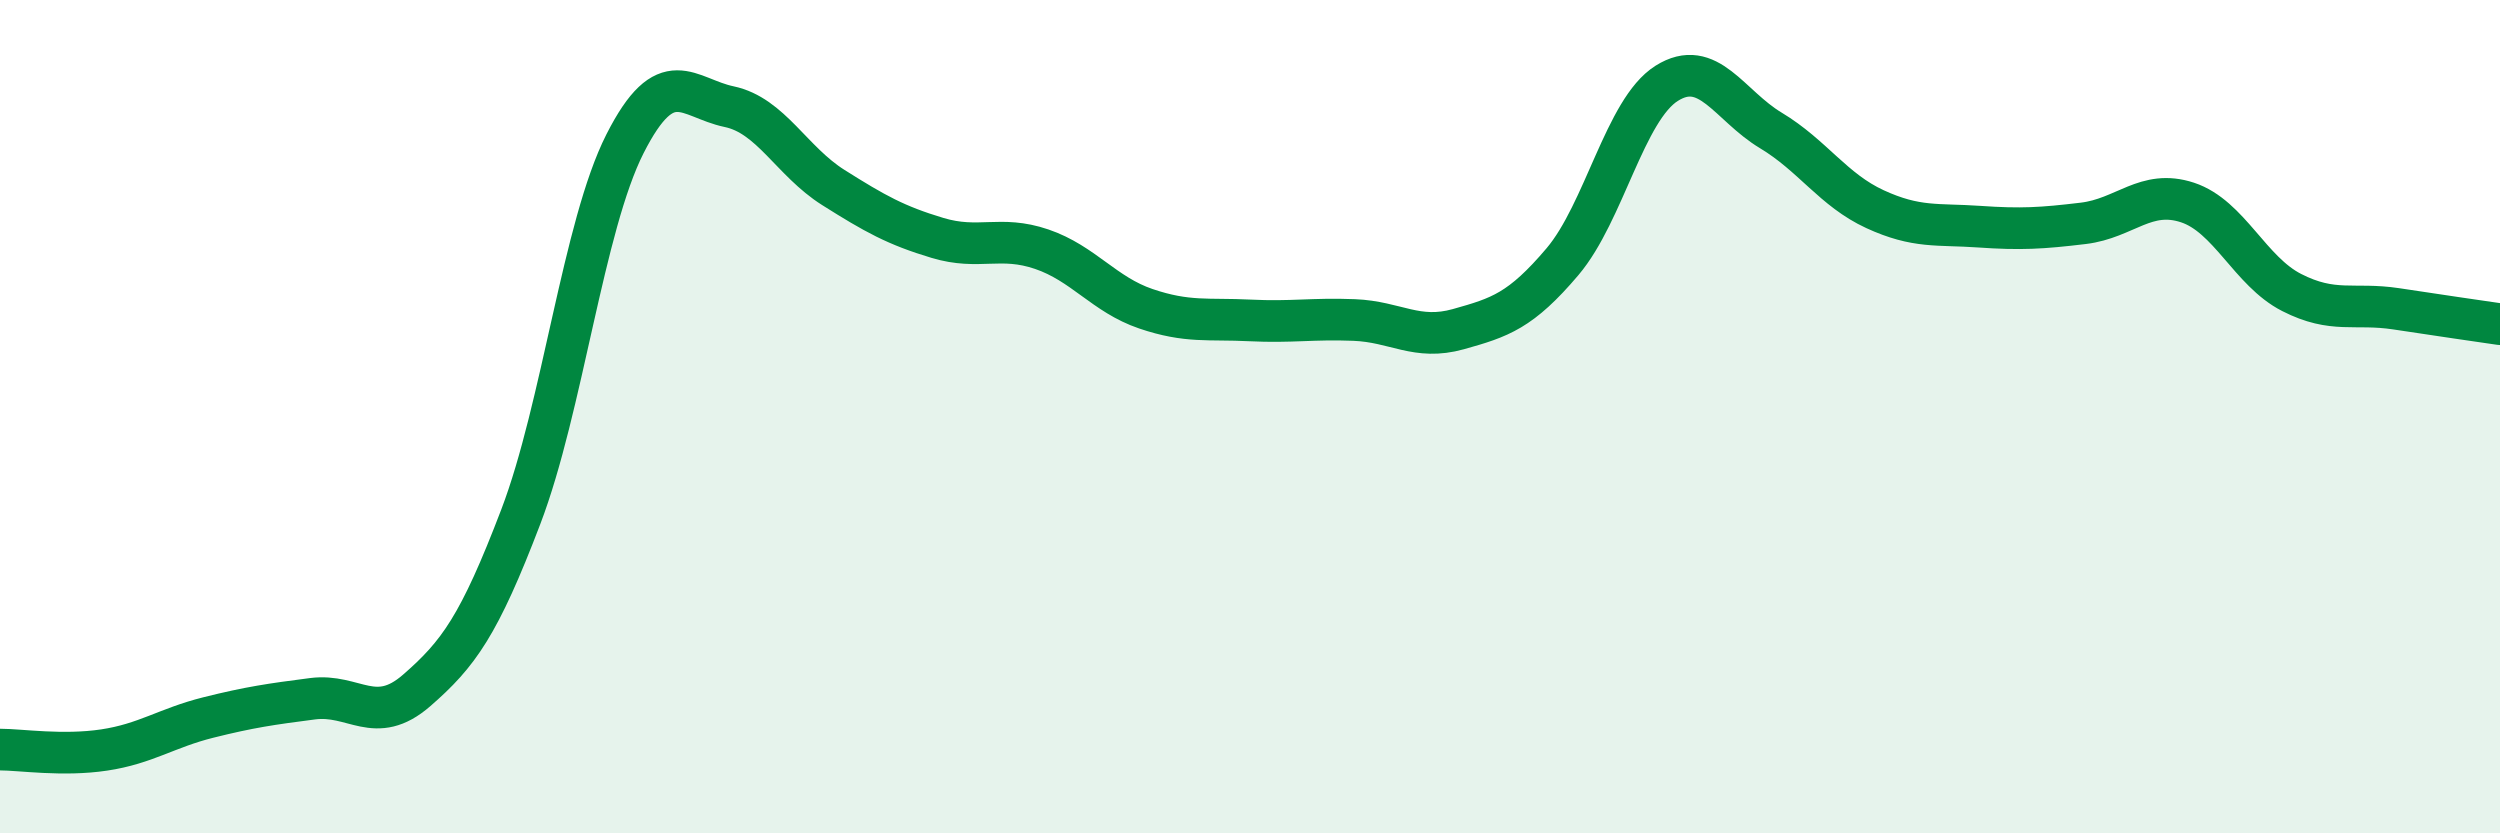 
    <svg width="60" height="20" viewBox="0 0 60 20" xmlns="http://www.w3.org/2000/svg">
      <path
        d="M 0,17.99 C 0.5,17.99 1.5,18.15 2.5,18 C 3.5,17.85 4,17.47 5,17.22 C 6,16.97 6.5,16.9 7.5,16.77 C 8.5,16.64 9,17.44 10,16.57 C 11,15.7 11.5,15.02 12.5,12.4 C 13.5,9.78 14,5.42 15,3.45 C 16,1.48 16.5,2.35 17.5,2.56 C 18.5,2.77 19,3.87 20,4.5 C 21,5.13 21.5,5.41 22.5,5.71 C 23.5,6.01 24,5.64 25,5.98 C 26,6.32 26.5,7.07 27.5,7.41 C 28.5,7.75 29,7.64 30,7.69 C 31,7.74 31.5,7.64 32.5,7.68 C 33.5,7.72 34,8.18 35,7.9 C 36,7.62 36.5,7.46 37.5,6.28 C 38.5,5.1 39,2.63 40,2 C 41,1.37 41.5,2.53 42.5,3.13 C 43.5,3.73 44,4.56 45,5.02 C 46,5.48 46.5,5.37 47.5,5.44 C 48.5,5.51 49,5.48 50,5.36 C 51,5.24 51.5,4.53 52.5,4.86 C 53.5,5.19 54,6.51 55,7.02 C 56,7.53 56.5,7.26 57.5,7.41 C 58.5,7.56 59.5,7.71 60,7.78L60 20L0 20Z"
        fill="#008740"
        opacity="0.1"
        stroke-linecap="round"
        stroke-linejoin="round"
      />
      <path
        d="M 0,17.99 C 0.5,17.99 1.5,18.15 2.5,18 C 3.5,17.85 4,17.47 5,17.22 C 6,16.97 6.5,16.9 7.5,16.77 C 8.5,16.64 9,17.44 10,16.57 C 11,15.7 11.5,15.02 12.5,12.4 C 13.5,9.78 14,5.42 15,3.45 C 16,1.48 16.5,2.35 17.5,2.56 C 18.5,2.77 19,3.87 20,4.5 C 21,5.13 21.5,5.41 22.5,5.71 C 23.5,6.01 24,5.64 25,5.98 C 26,6.32 26.5,7.07 27.5,7.41 C 28.5,7.75 29,7.64 30,7.69 C 31,7.74 31.5,7.64 32.5,7.68 C 33.5,7.72 34,8.18 35,7.9 C 36,7.62 36.5,7.46 37.5,6.28 C 38.5,5.1 39,2.63 40,2 C 41,1.37 41.5,2.53 42.5,3.13 C 43.5,3.73 44,4.56 45,5.02 C 46,5.48 46.5,5.37 47.5,5.44 C 48.5,5.51 49,5.48 50,5.36 C 51,5.24 51.5,4.53 52.5,4.86 C 53.5,5.19 54,6.51 55,7.02 C 56,7.53 56.5,7.26 57.5,7.41 C 58.5,7.56 59.5,7.71 60,7.78"
        stroke="#008740"
        stroke-width="1"
        fill="none"
        stroke-linecap="round"
        stroke-linejoin="round"
      />
    </svg>
  